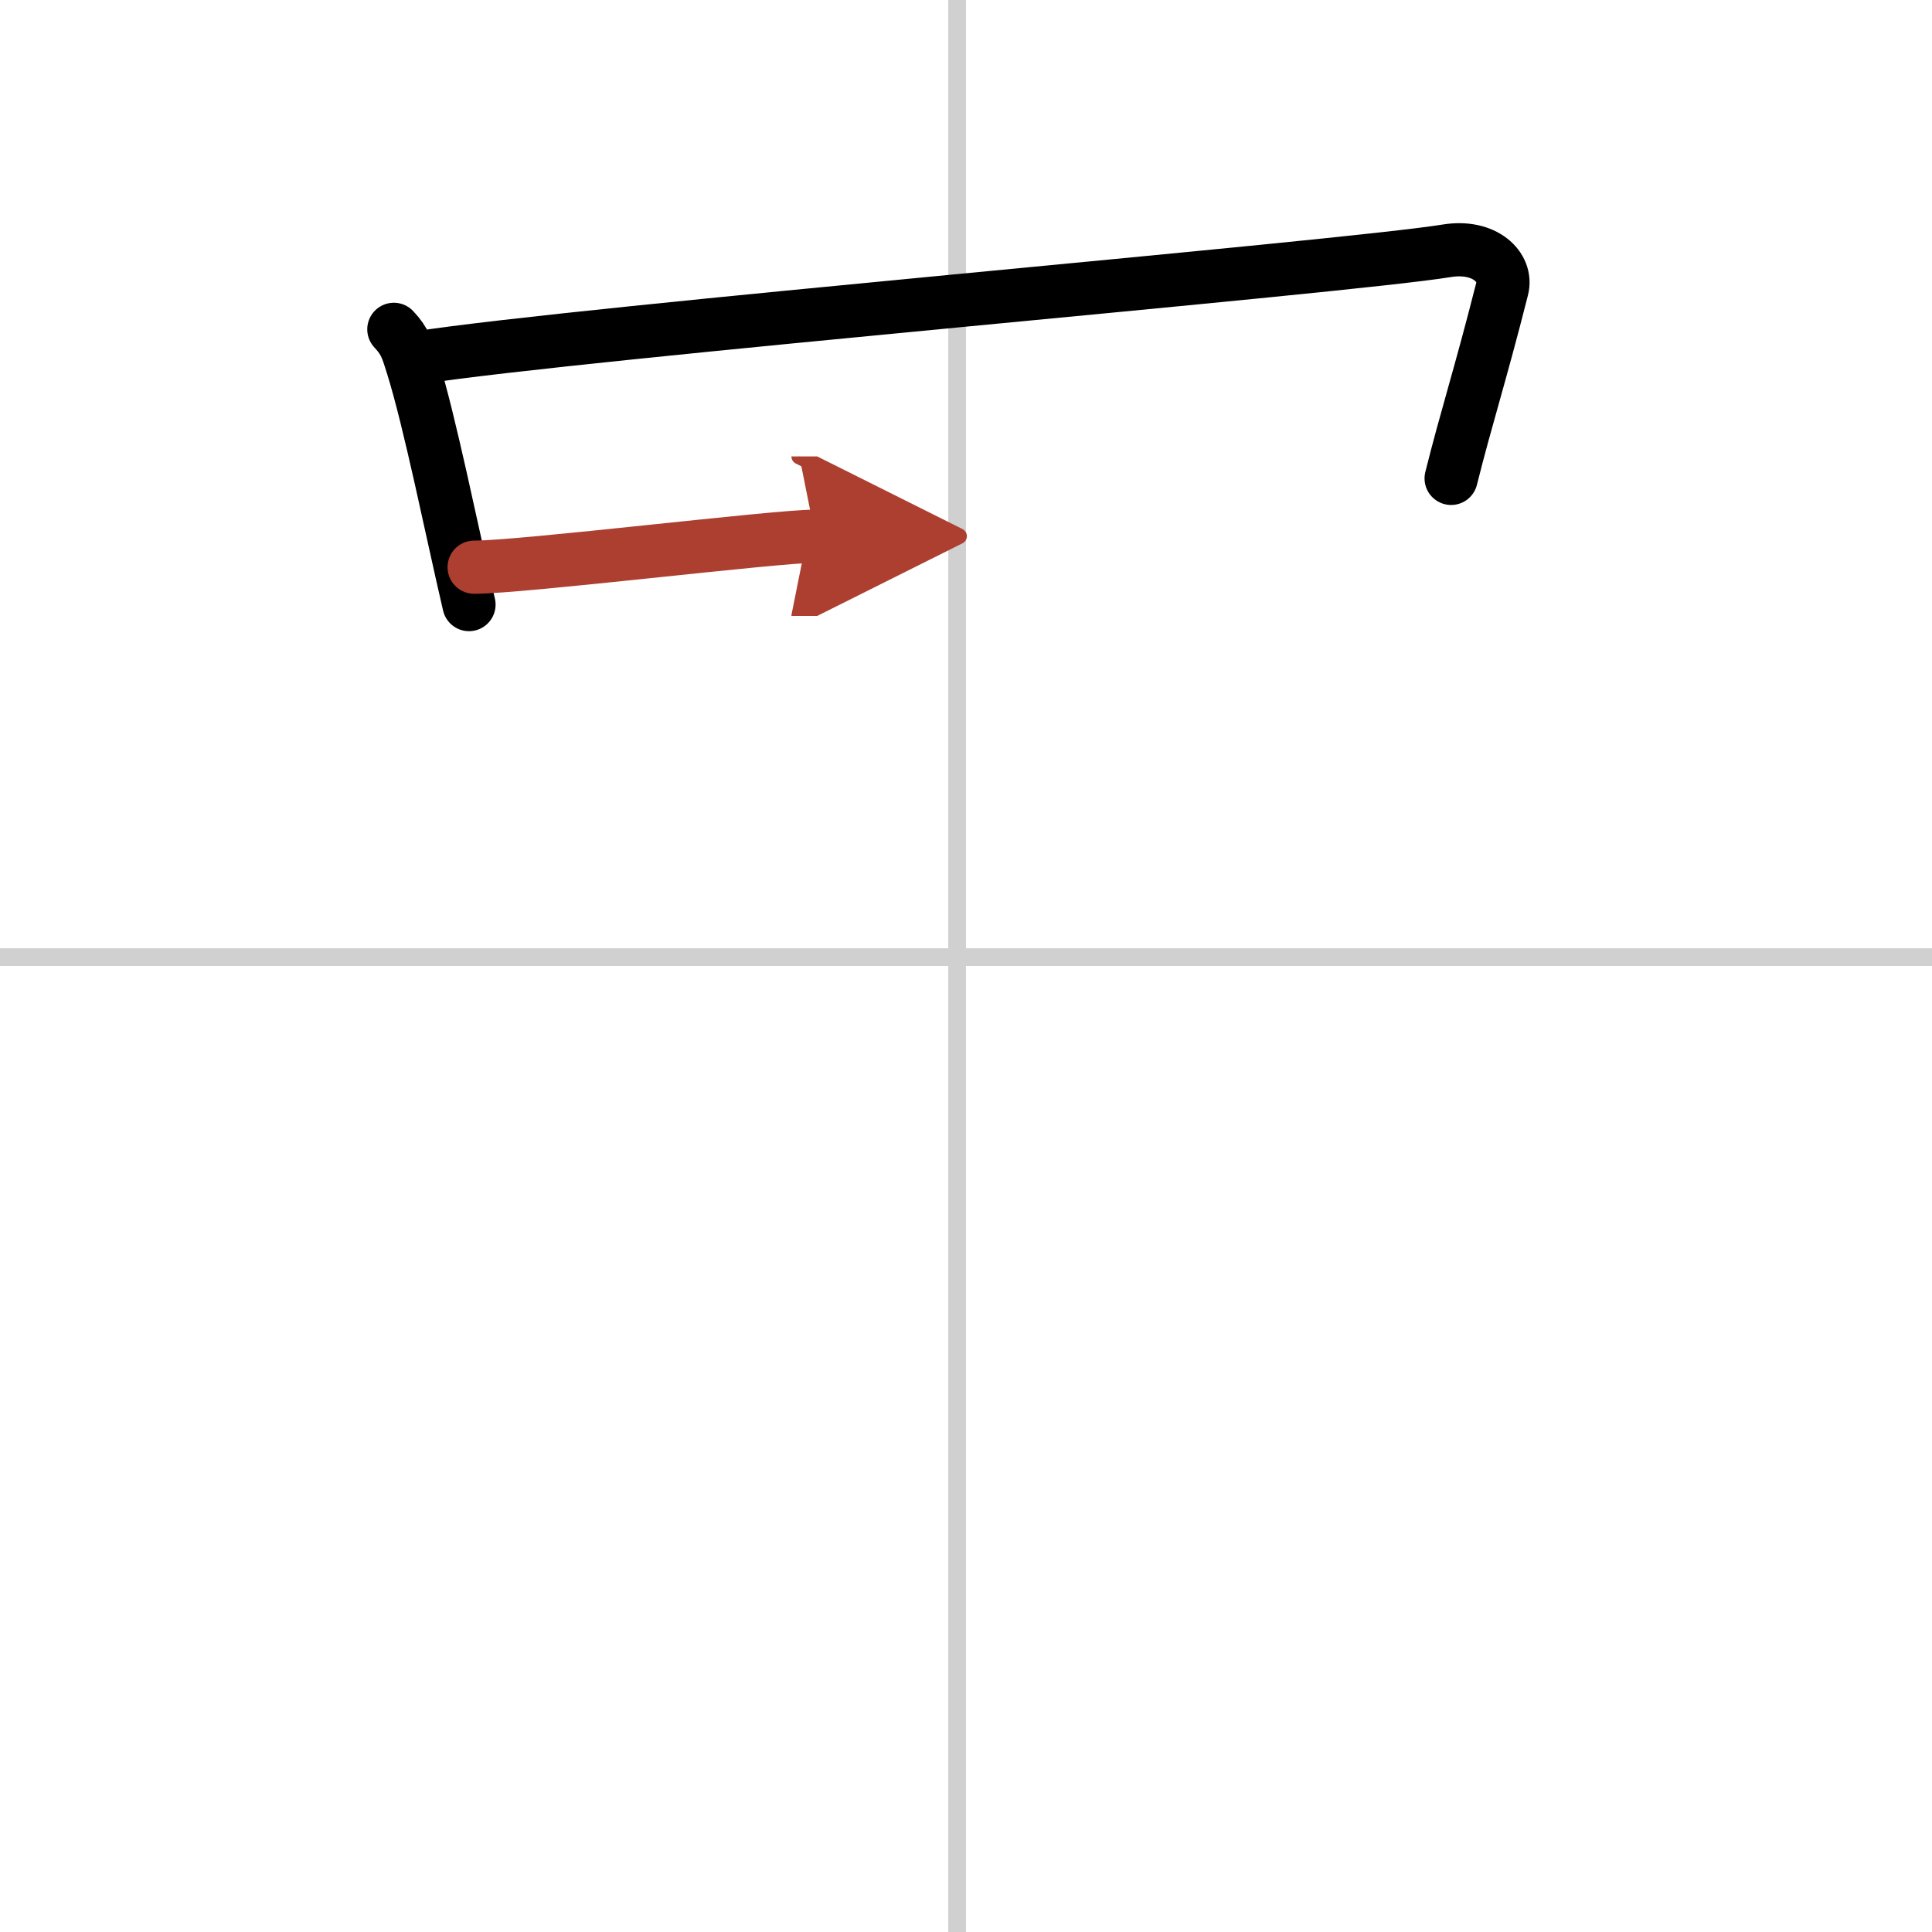 <svg width="400" height="400" viewBox="0 0 109 109" xmlns="http://www.w3.org/2000/svg"><defs><marker id="a" markerWidth="4" orient="auto" refX="1" refY="5" viewBox="0 0 10 10"><polyline points="0 0 10 5 0 10 1 5" fill="#ad3f31" stroke="#ad3f31"/></marker></defs><g fill="none" stroke="#000" stroke-linecap="round" stroke-linejoin="round" stroke-width="3"><rect width="100%" height="100%" fill="#fff" stroke="#fff"/><line x1="54" x2="54" y2="109" stroke="#d0d0d0" stroke-width="1"/><line x2="109" y1="54" y2="54" stroke="#d0d0d0" stroke-width="1"/><path d="m22.22 18.58c0.66 0.7 0.76 1.15 1.05 2.06 0.98 3.12 2.23 9.37 3.19 13.47"/><path d="m23.54 20.19c9.21-1.44 52.24-5.09 58.08-6.04 2.15-0.35 3.44 0.93 3.13 2.14-1.26 4.97-2.01 7.22-2.88 10.7"/><path d="m26.75 32c2.75 0 17-1.75 19.25-1.75" marker-end="url(#a)" stroke="#ad3f31"/></g></svg>
